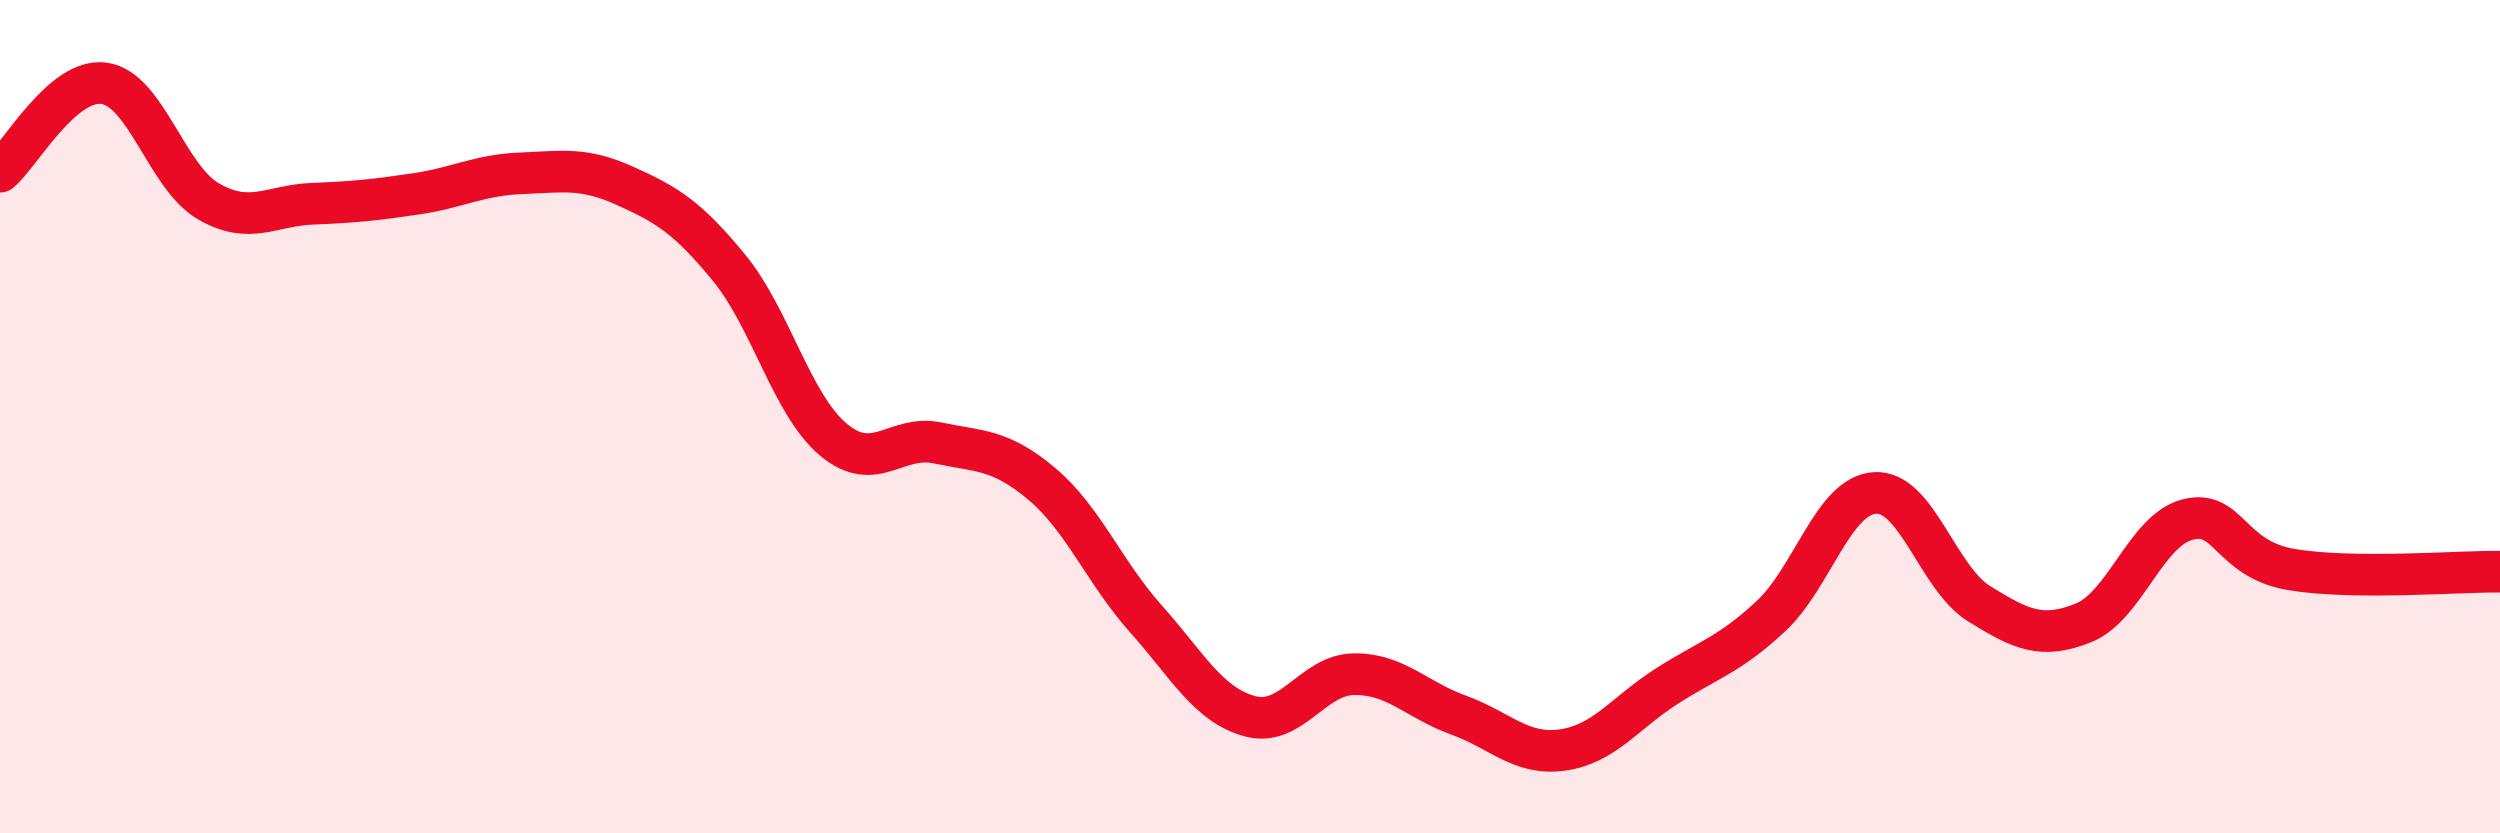 
    <svg width="60" height="20" viewBox="0 0 60 20" xmlns="http://www.w3.org/2000/svg">
      <path
        d="M 0,4.12 C 0.5,3.7 1.5,1.86 2.5,2 C 3.5,2.14 4,4.25 5,4.83 C 6,5.41 6.5,4.93 7.5,4.89 C 8.5,4.85 9,4.8 10,4.65 C 11,4.5 11.5,4.2 12.5,4.16 C 13.5,4.12 14,4.01 15,4.46 C 16,4.91 16.5,5.21 17.5,6.43 C 18.5,7.65 19,9.71 20,10.55 C 21,11.39 21.5,10.42 22.5,10.63 C 23.5,10.84 24,10.77 25,11.61 C 26,12.45 26.5,13.73 27.5,14.85 C 28.5,15.97 29,16.92 30,17.19 C 31,17.46 31.5,16.19 32.5,16.18 C 33.5,16.17 34,16.8 35,17.16 C 36,17.52 36.5,18.14 37.5,18 C 38.5,17.86 39,17.11 40,16.47 C 41,15.83 41.5,15.72 42.5,14.79 C 43.5,13.86 44,11.89 45,11.83 C 46,11.77 46.5,13.87 47.5,14.49 C 48.5,15.11 49,15.35 50,14.95 C 51,14.55 51.5,12.73 52.5,12.47 C 53.5,12.21 53.5,13.42 55,13.67 C 56.5,13.92 59,13.71 60,13.72L60 20L0 20Z"
        fill="#EB0A25"
        opacity="0.1"
        stroke-linecap="round"
        stroke-linejoin="round"
      />
      <path
        d="M 0,4.12 C 0.5,3.7 1.5,1.86 2.5,2 C 3.5,2.14 4,4.25 5,4.83 C 6,5.41 6.5,4.93 7.5,4.89 C 8.5,4.85 9,4.8 10,4.65 C 11,4.5 11.5,4.2 12.5,4.16 C 13.5,4.12 14,4.01 15,4.46 C 16,4.91 16.5,5.21 17.5,6.43 C 18.5,7.65 19,9.71 20,10.55 C 21,11.39 21.5,10.42 22.5,10.63 C 23.5,10.84 24,10.77 25,11.61 C 26,12.45 26.5,13.73 27.5,14.85 C 28.5,15.97 29,16.92 30,17.19 C 31,17.46 31.5,16.19 32.5,16.18 C 33.5,16.17 34,16.8 35,17.16 C 36,17.52 36.5,18.14 37.5,18 C 38.5,17.86 39,17.11 40,16.47 C 41,15.83 41.5,15.72 42.5,14.79 C 43.5,13.86 44,11.89 45,11.83 C 46,11.77 46.5,13.87 47.5,14.49 C 48.5,15.11 49,15.35 50,14.95 C 51,14.55 51.5,12.73 52.5,12.47 C 53.5,12.21 53.5,13.42 55,13.67 C 56.5,13.92 59,13.71 60,13.72"
        stroke="#EB0A25"
        stroke-width="1"
        fill="none"
        stroke-linecap="round"
        stroke-linejoin="round"
      />
    </svg>
  